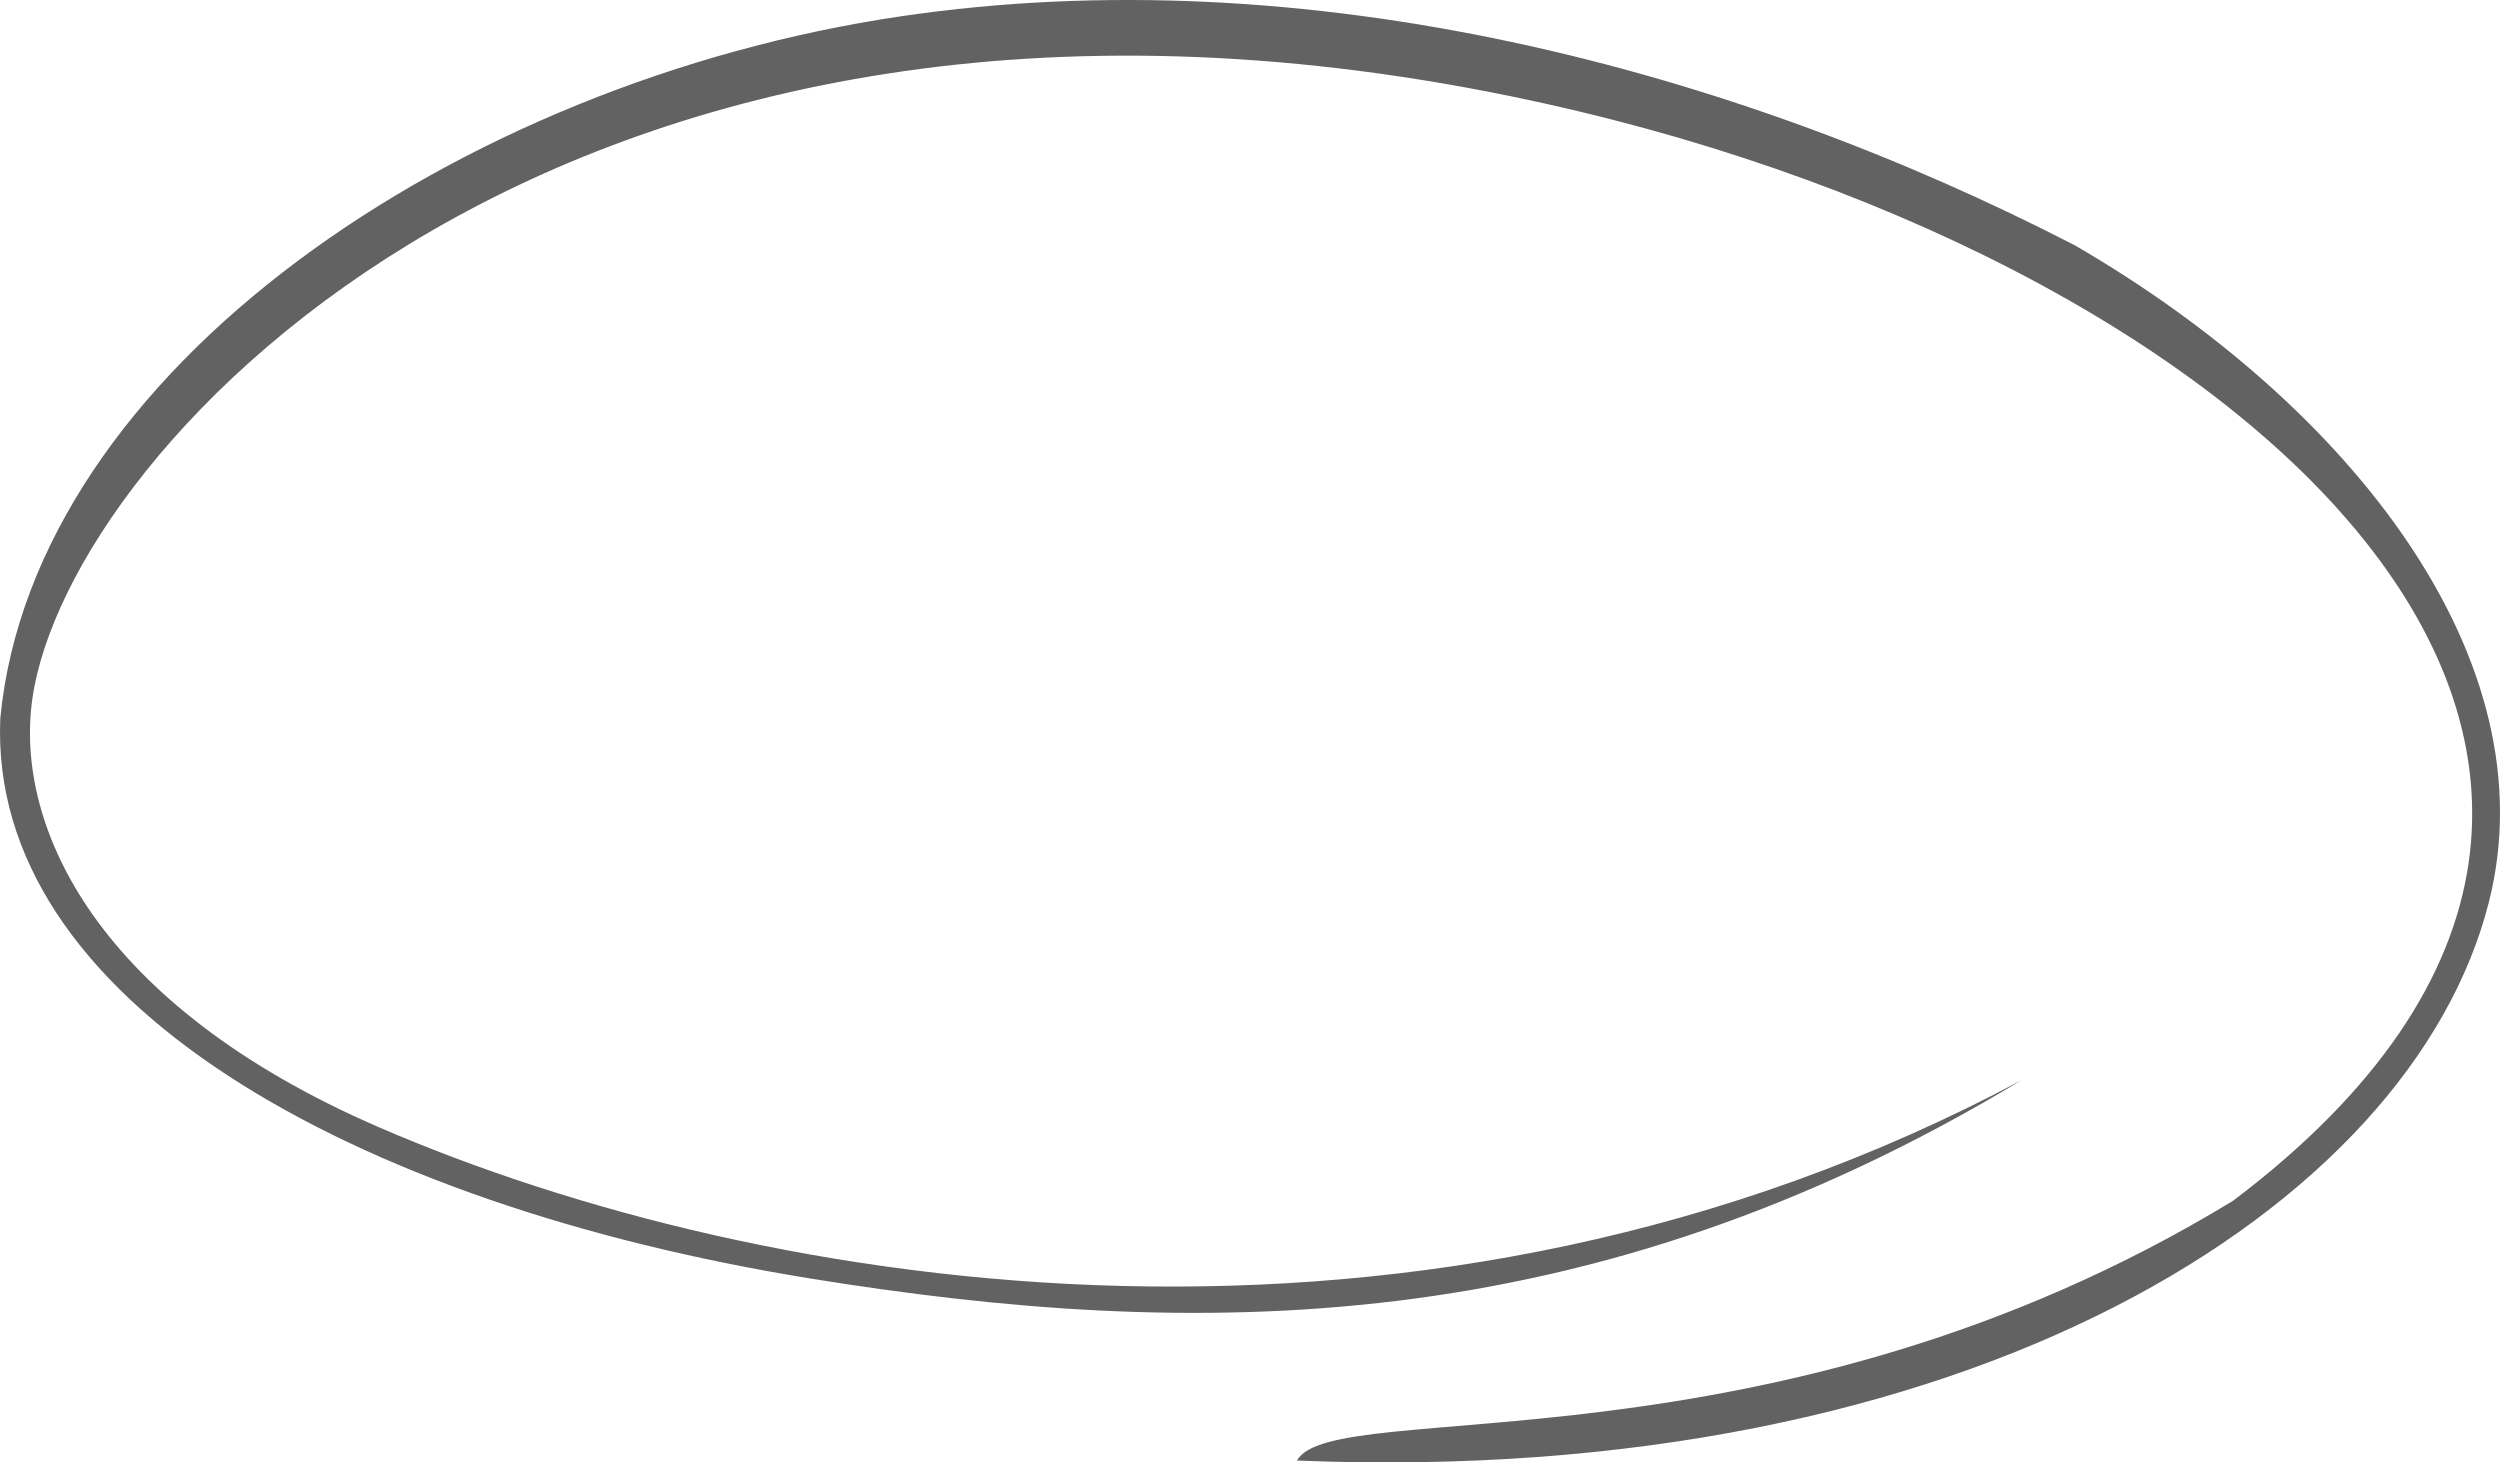 <?xml version="1.0" encoding="UTF-8"?> <svg xmlns="http://www.w3.org/2000/svg" width="2448" height="1432" viewBox="0 0 2448 1432" fill="none"> <path d="M2437.12 883.319C2361.22 1183.36 1926.46 1457.05 1270.03 1430.17C1304.78 1366.08 1736.13 1450.21 2186.62 1175.78C2757.12 745.109 2193.24 240.317 1478.71 94.095C558.599 -94.199 65.97 436.628 31.58 685.016C14.385 809.209 94.196 983.867 370.751 1103.67C749.927 1267.92 1396.36 1369.57 1979.68 1057.6C1555.24 1314 1169.48 1312.82 793.41 1251.9C342.808 1178.91 -12.014 978.192 0.312 703.038C33.359 362.513 448.757 79.957 882.156 15.957C1279.63 -42.739 1695.7 66.874 2031.86 240.317C2302.56 397.518 2496.98 646.719 2437.12 883.319Z" fill="#626262"></path> </svg> 